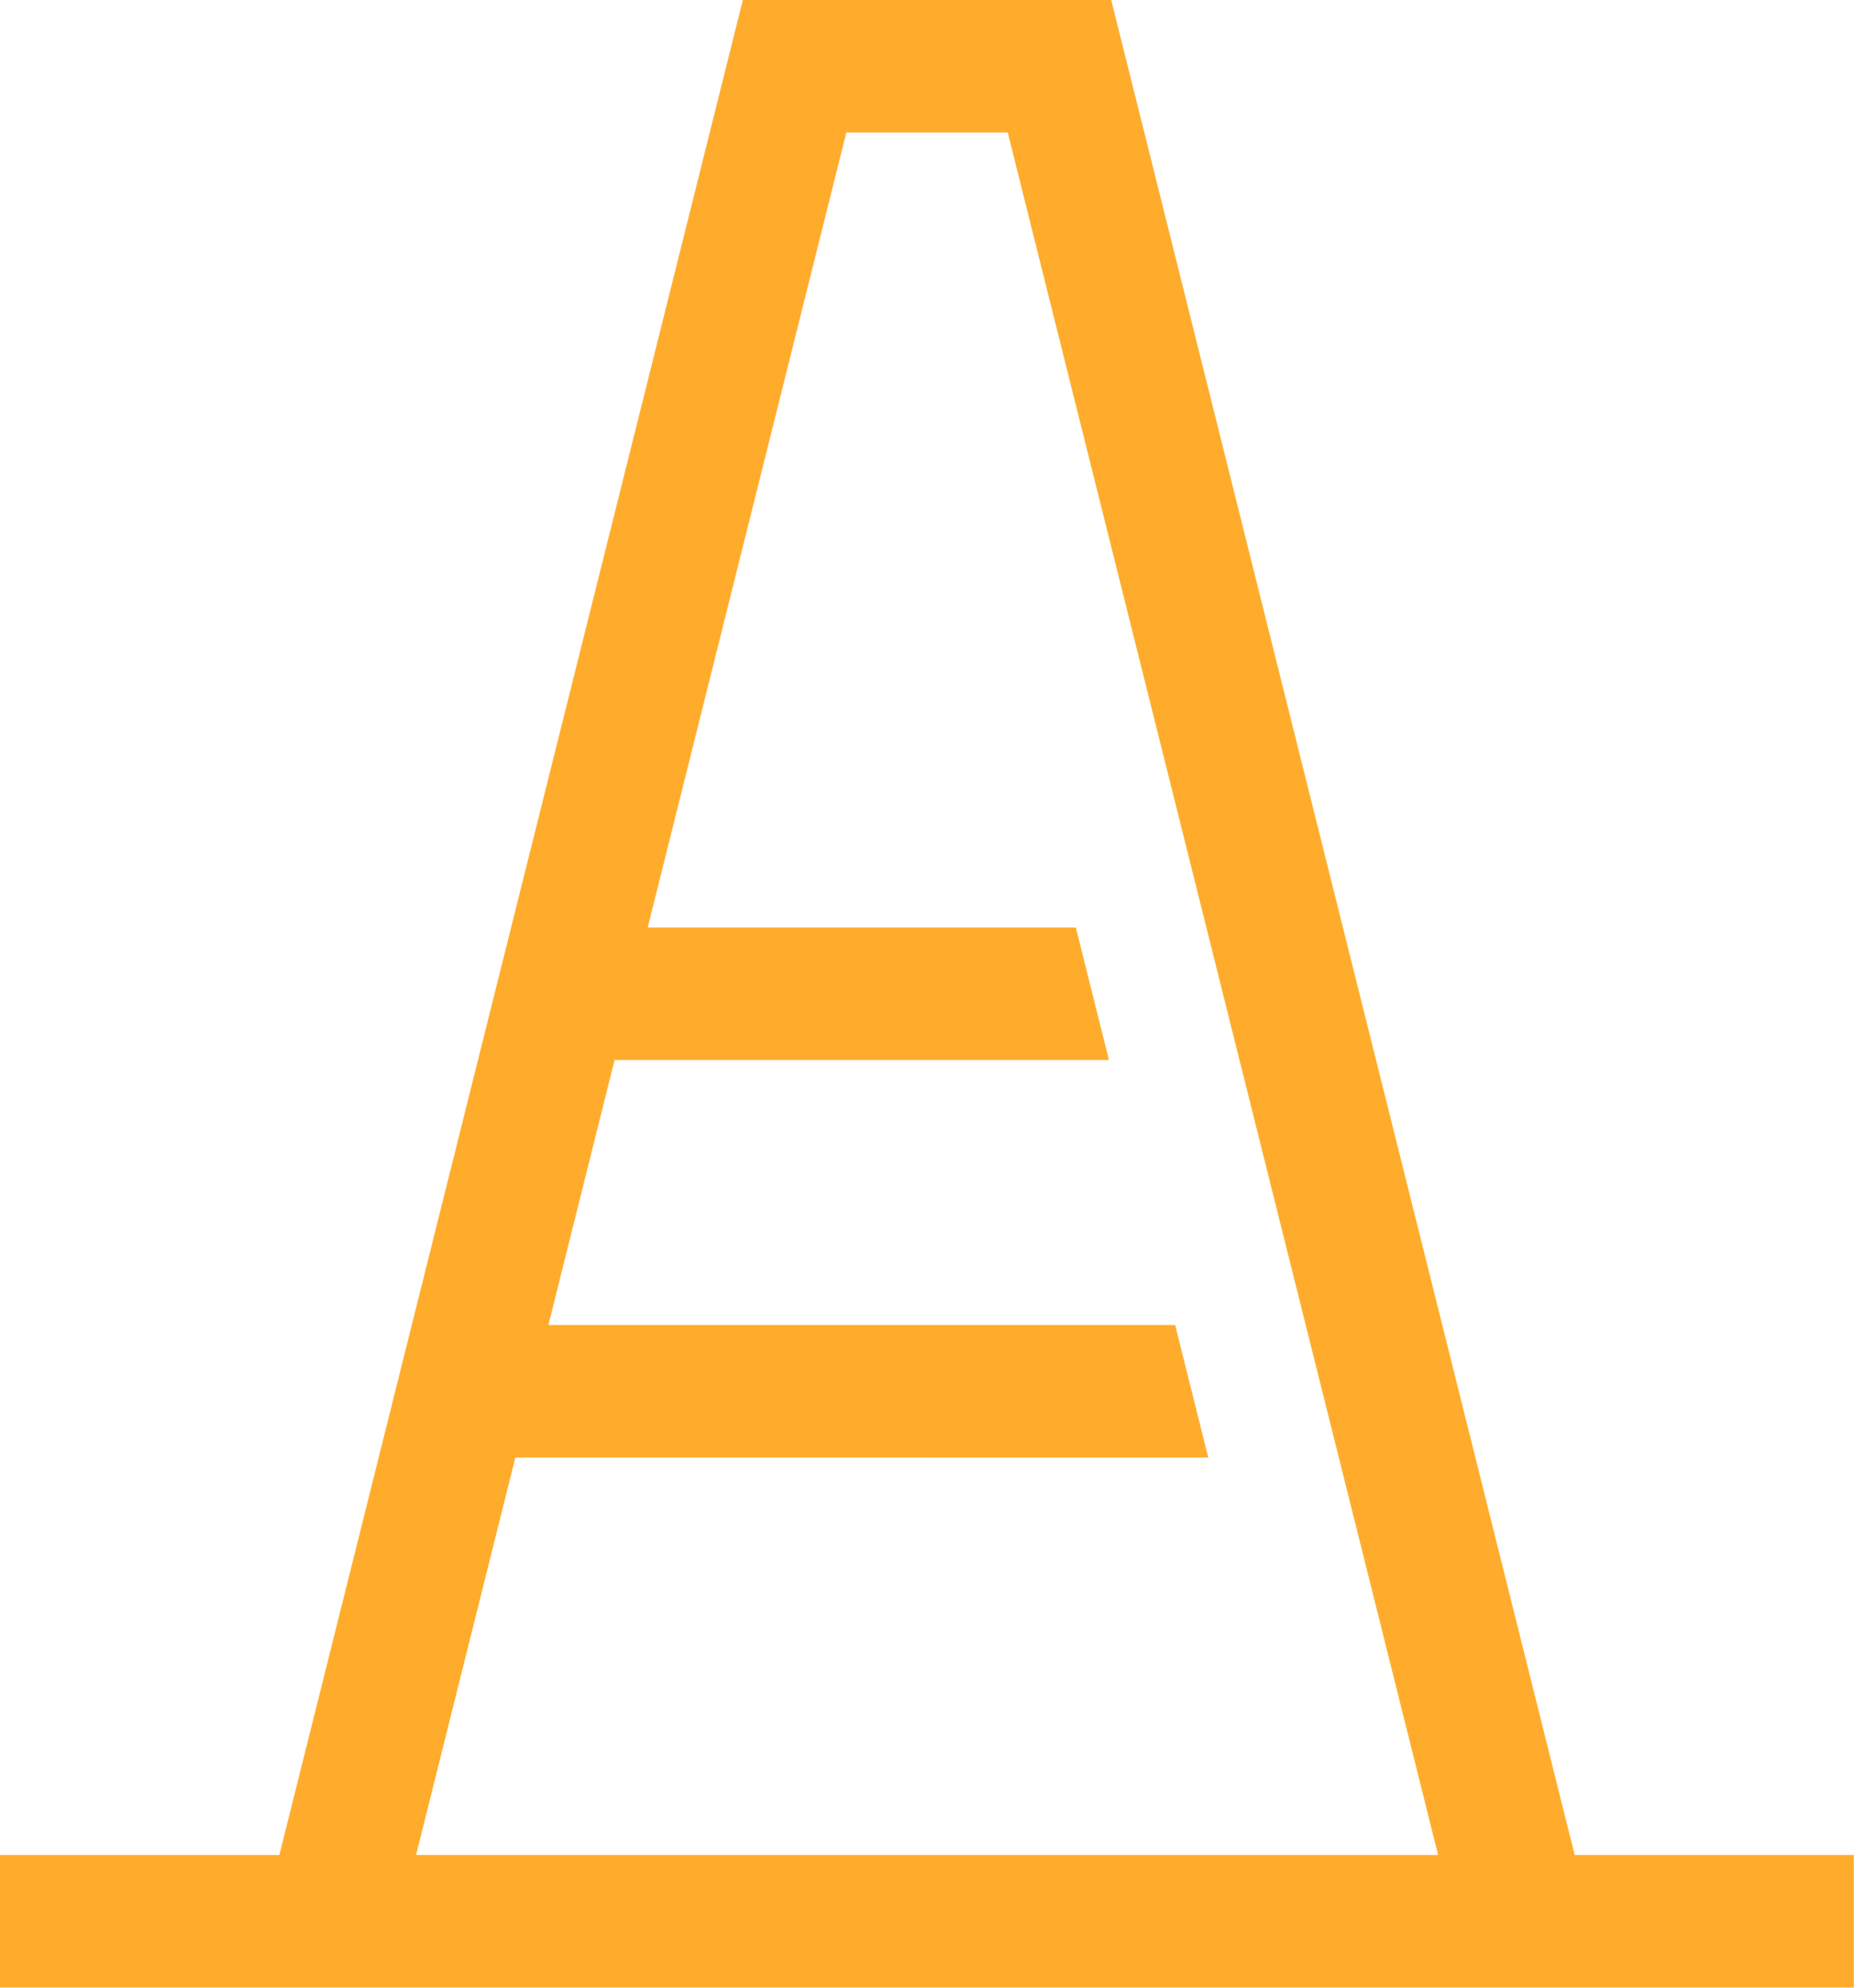 <svg xmlns="http://www.w3.org/2000/svg" width="42.004" height="45.005" viewBox="0 0 42.004 45.005">
  <g id="ConstructionCone" transform="translate(-3 -3)">
    <path id="Path_670" data-name="Path 670" d="M38.676,45H45v3H3V45H9.329L19.83,3h8.345Zm-24-9-2.25,9H35.582L25.831,6H22.174l-4.5,18h9.7l.75,3h-11.2l-1.5,6h14.2l.75,3Z" fill="#ffac2d"/>
  </g>
</svg>